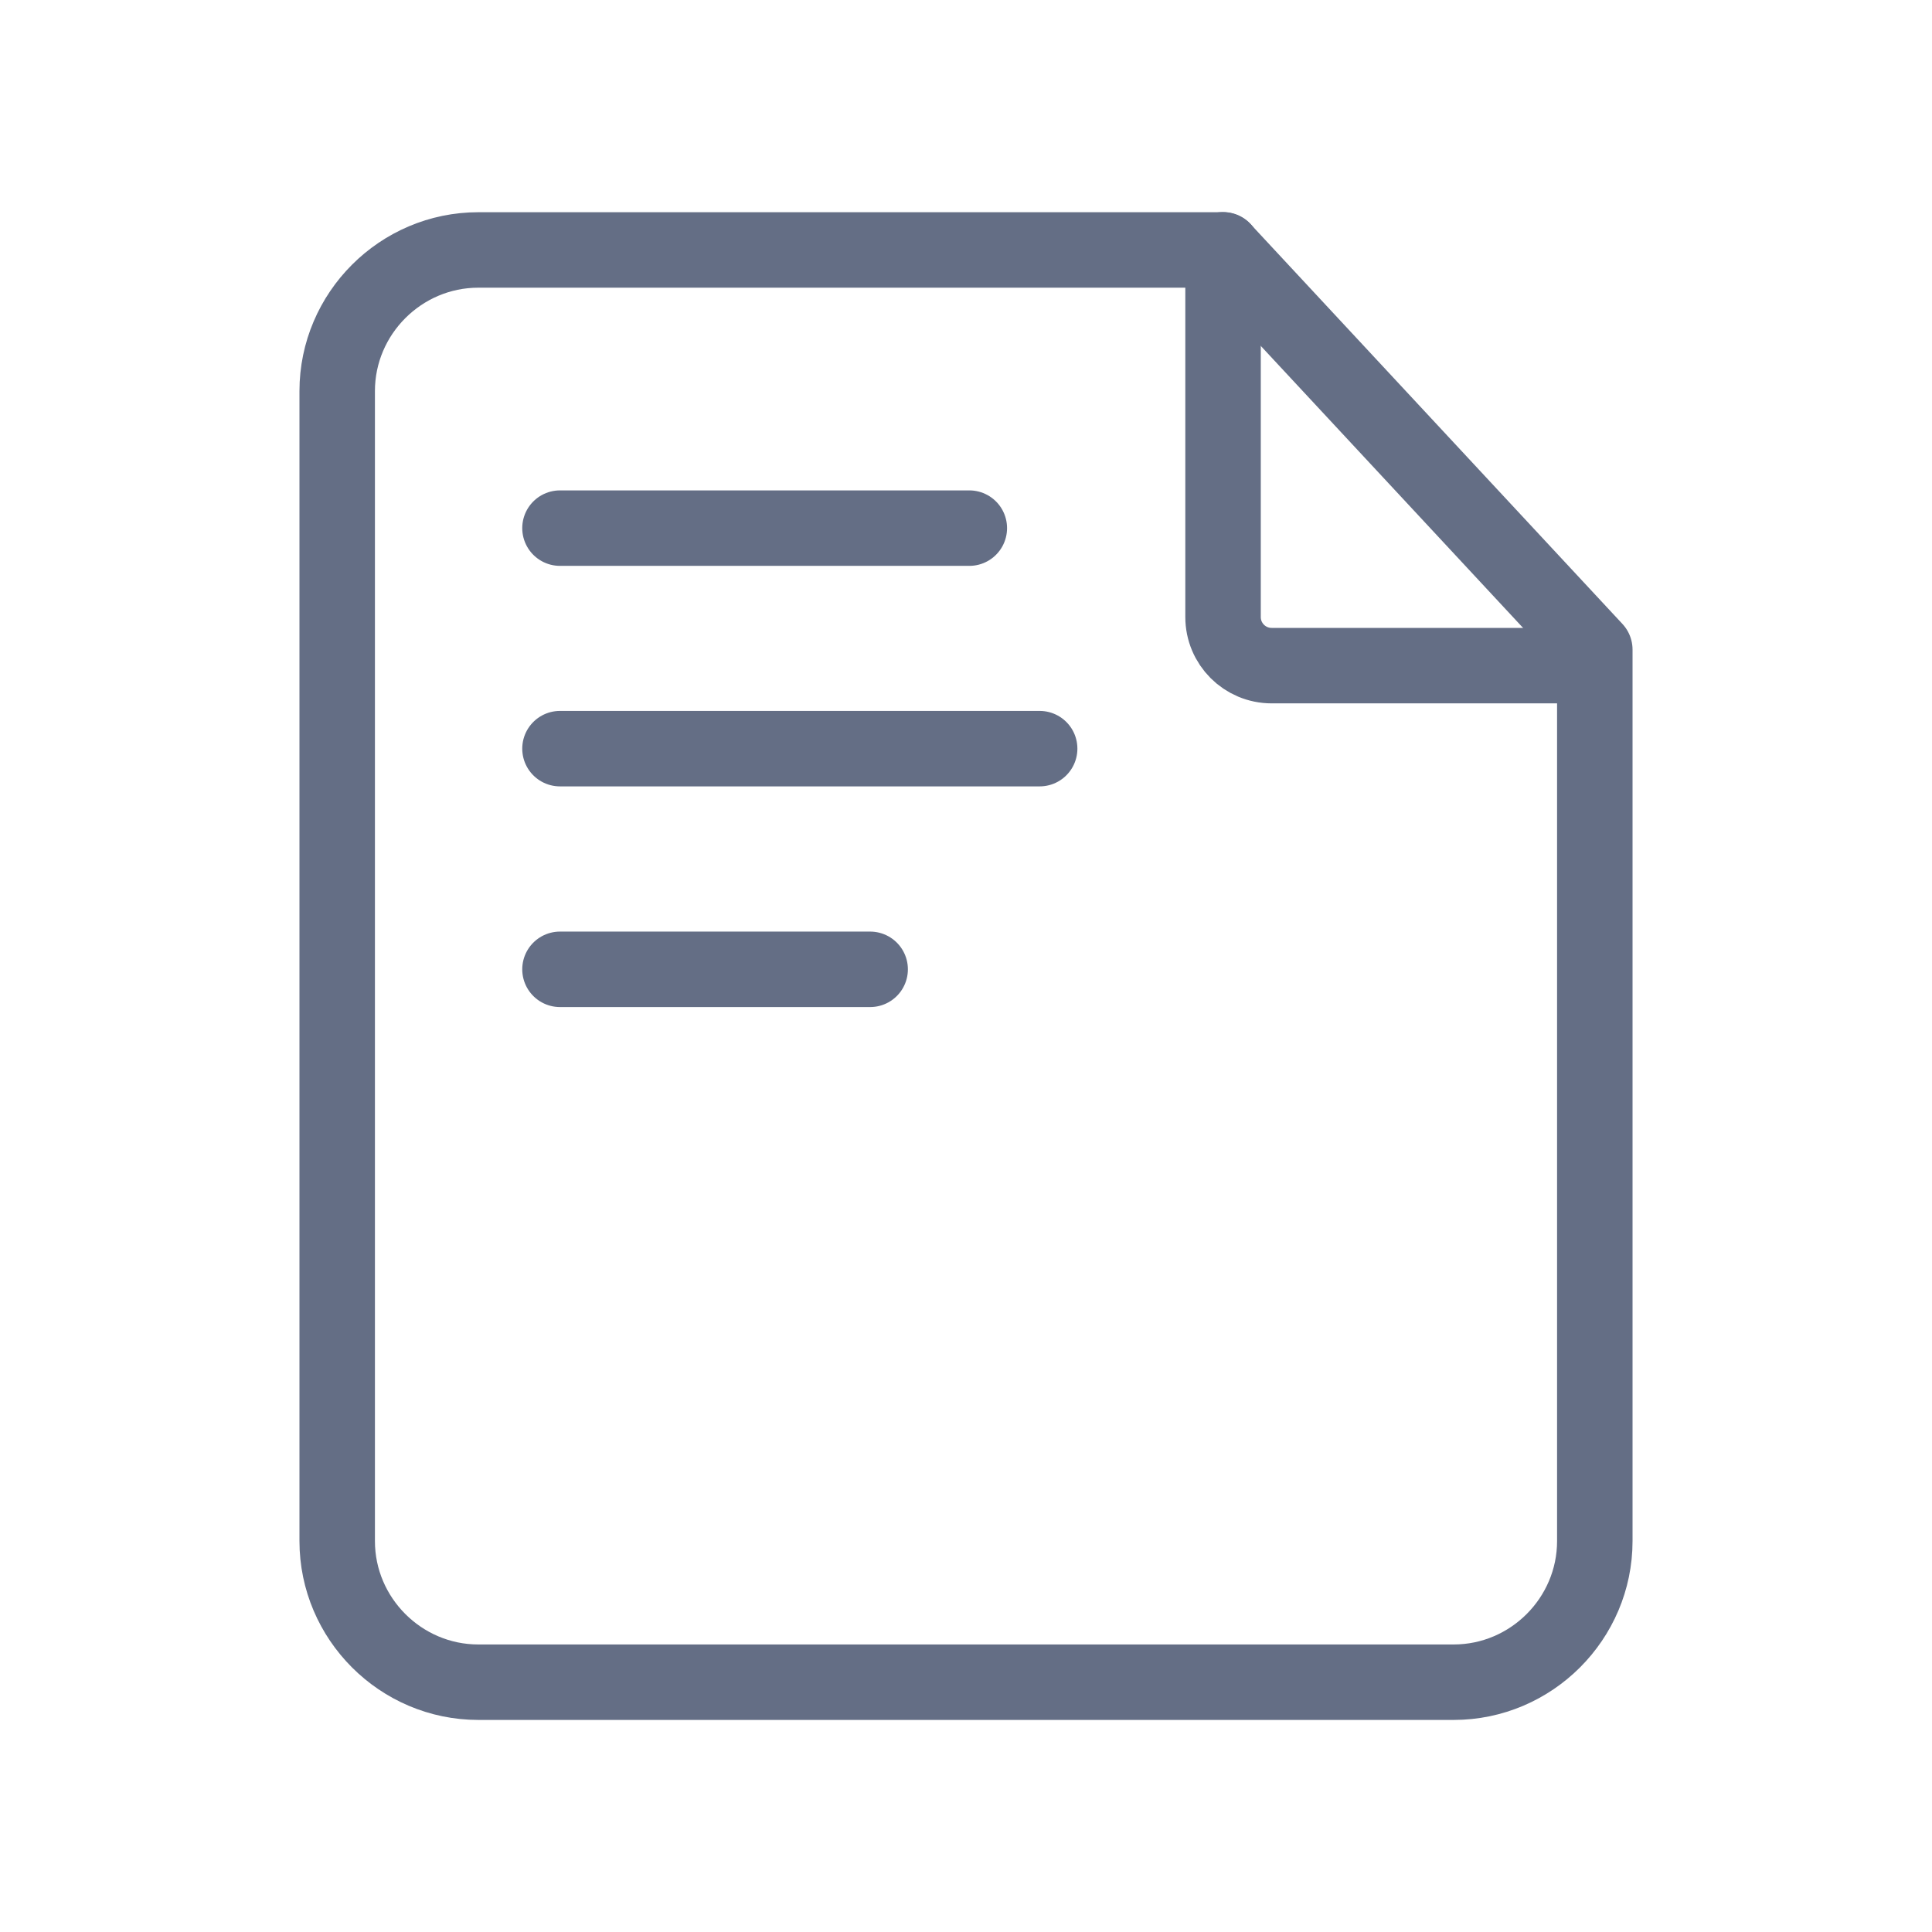<?xml version="1.0" encoding="UTF-8"?><svg id="Layer_1" xmlns="http://www.w3.org/2000/svg" viewBox="0 0 128 128"><path d="M105.66,43.04v59.06c0,5.14-4.21,9.35-9.35,9.35H31.69c-5.14,0-9.35-4.21-9.35-9.35V25.91c0-5.14,4.21-9.35,9.35-9.35h49.34l24.63,26.48Z" fill="none" stroke="#646e85" stroke-linecap="round" stroke-linejoin="round" stroke-width="5"/><path d="M81.03,16.55v24.33h0c0,1.78,1.44,3.22,3.22,3.22h20.09" fill="none" stroke="#646e85" stroke-linecap="round" stroke-linejoin="round" stroke-width="5"/><line x1="37.1" y1="34.99" x2="64.22" y2="34.99" fill="none" stroke="#646e85" stroke-linecap="round" stroke-linejoin="round" stroke-width="5"/><line x1="37.1" y1="49.6" x2="68.88" y2="49.6" fill="none" stroke="#646e85" stroke-linecap="round" stroke-linejoin="round" stroke-width="5"/><line x1="37.1" y1="64.22" x2="57.65" y2="64.22" fill="none" stroke="#646e85" stroke-linecap="round" stroke-linejoin="round" stroke-width="5"/></svg>